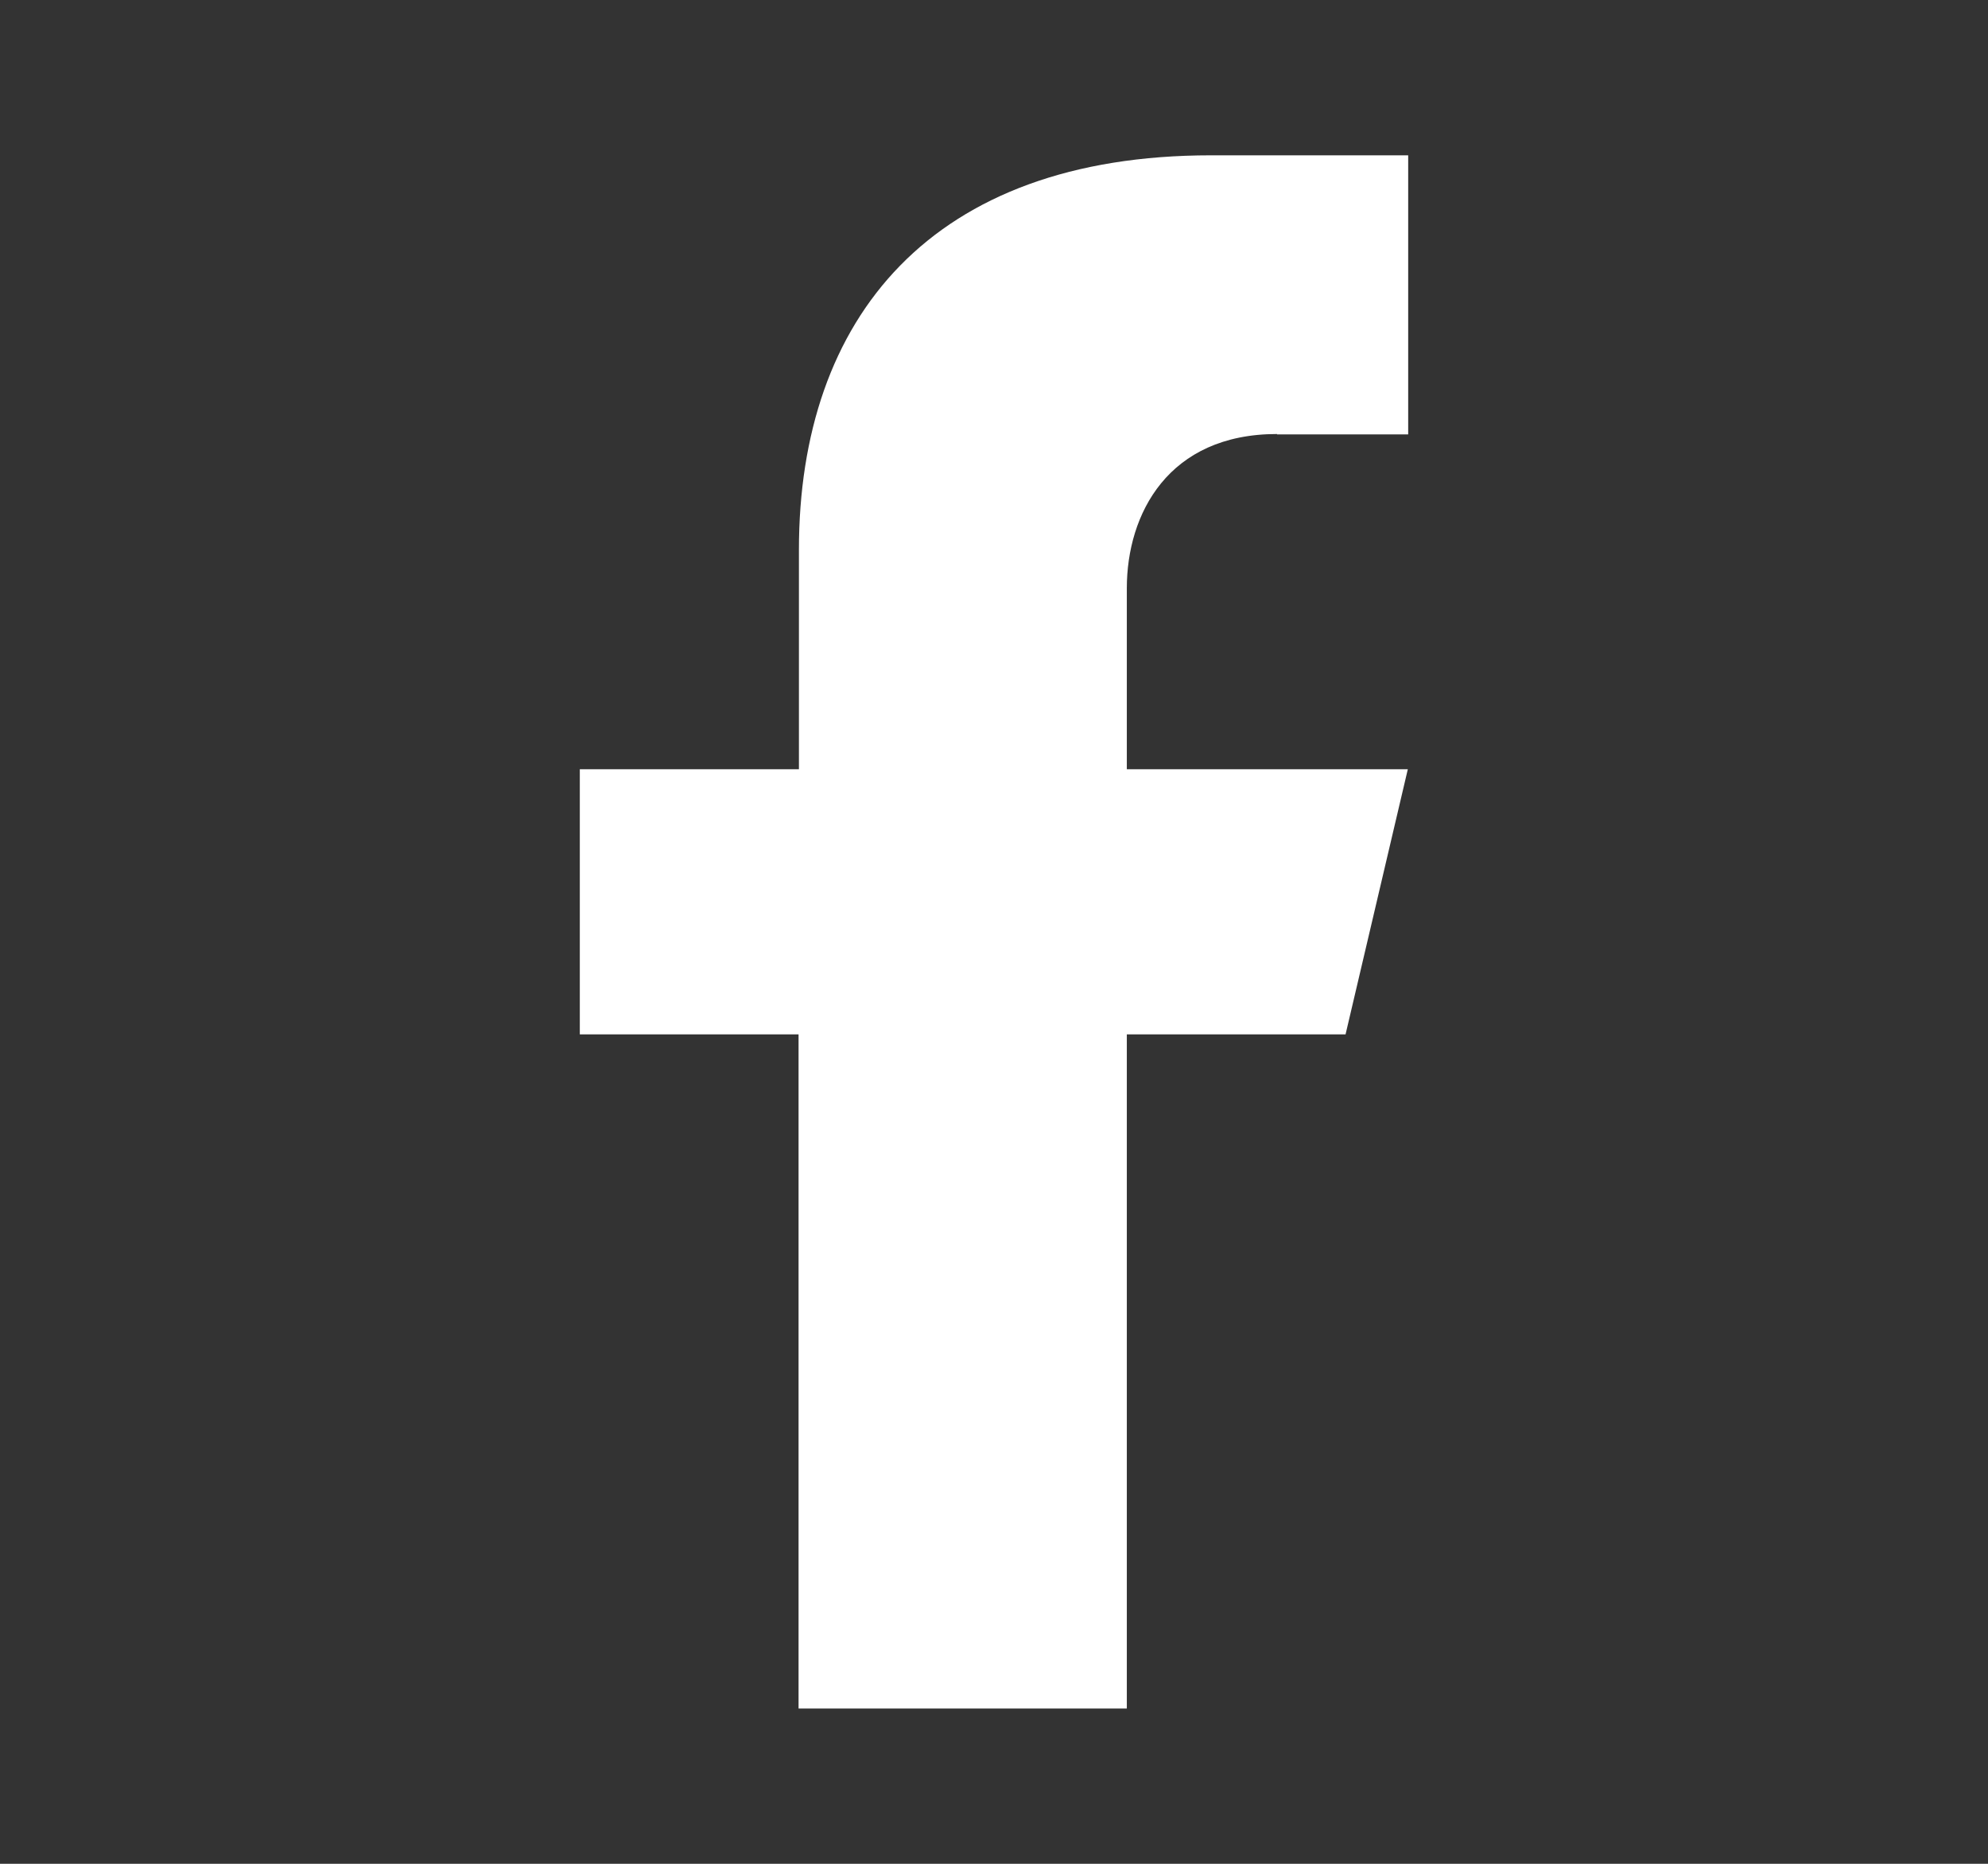 <svg xmlns="http://www.w3.org/2000/svg" width="32" height="30" viewBox="0 0 32 30" fill="none"><rect x="0" y="0" width="32" height="30" fill="#333333" stroke="none"/><g id="Icons / Social / Facebook"><path id="Vector" d="M20.556 6.992H22.667V2.5H19.493C14.992 2.5 12.86 5.118 12.86 8.849V12.382H9.333V16.649H12.854V27.5H18.138V16.649H21.659L22.661 12.382H18.138V9.468C18.138 8.273 18.804 6.986 20.556 6.986V6.992Z" fill="white"/></g></svg>